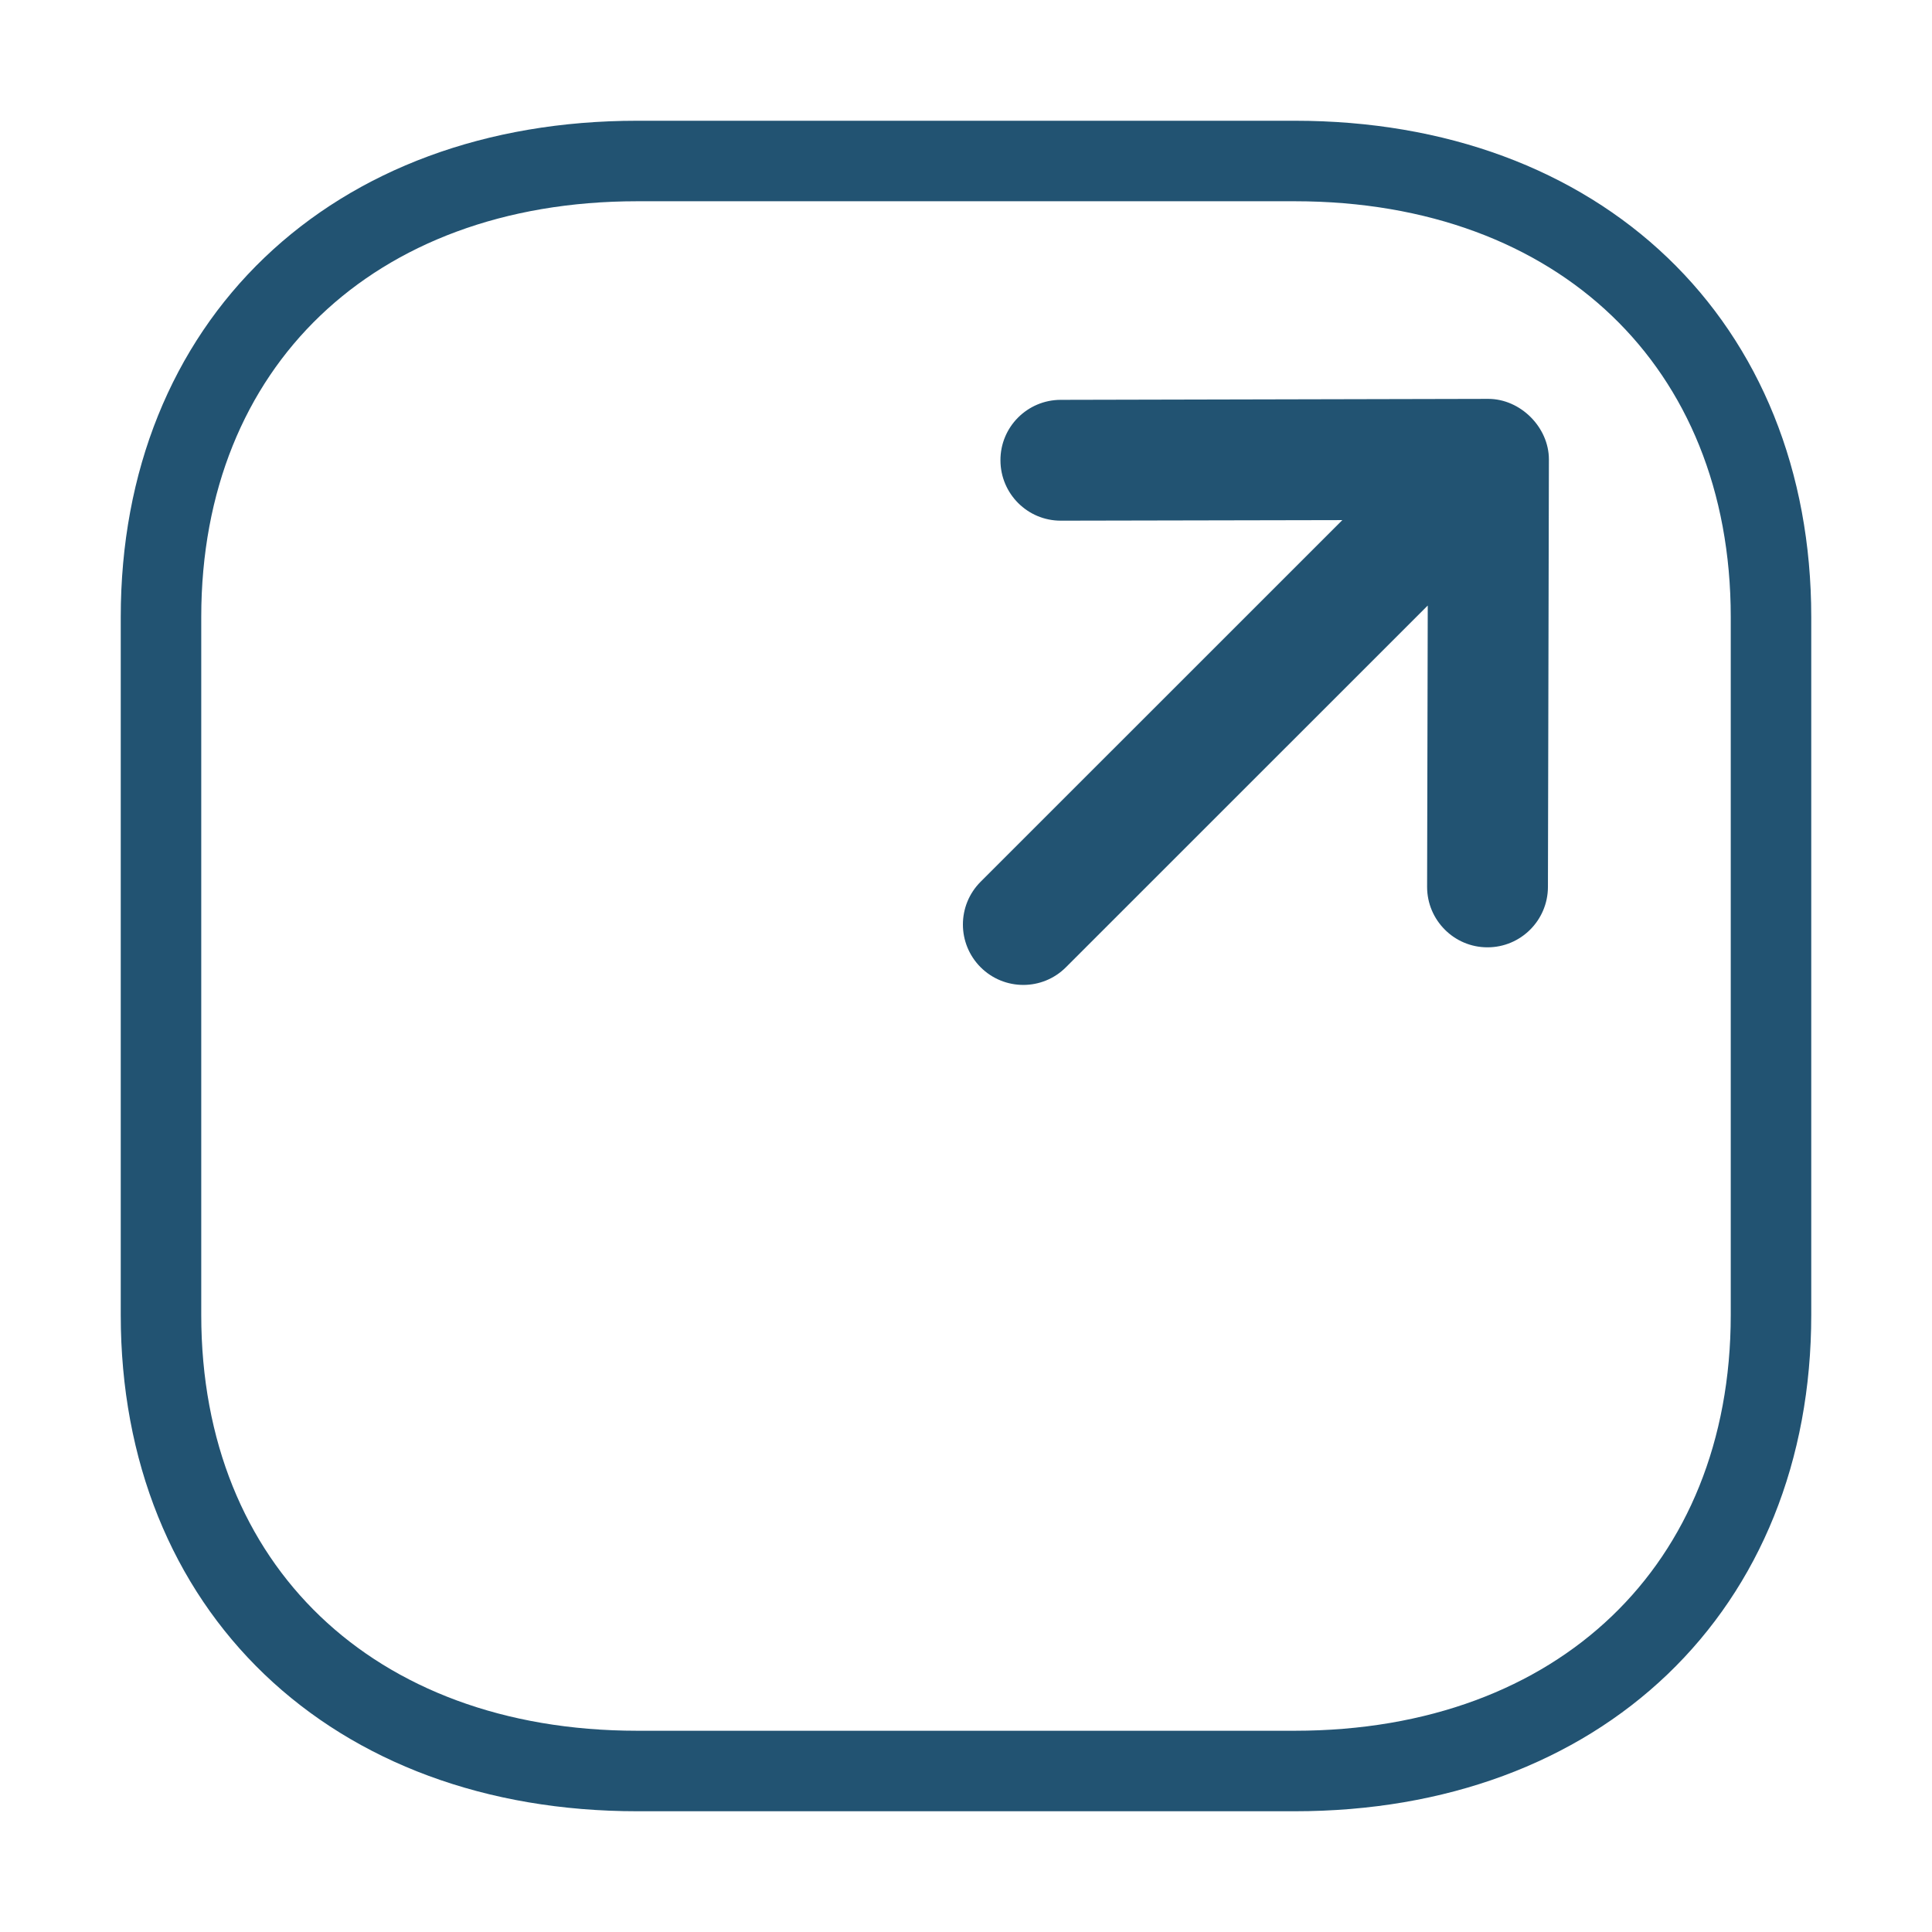 <svg width="24" height="24" viewBox="0 0 24 24" fill="none" xmlns="http://www.w3.org/2000/svg">
  <path d="M16.084 2L7.916 2C4.377 2 2 4.276 2 7.665L2 16.335C2 19.724 4.377 22 7.916 22L16.084 22C19.622 22 22 19.723 22 16.334L22 7.665C22 4.276 19.622 2 16.084 2" stroke="#225372"/>
  <path d="M19.229 11.02L19.241 5.707C19.241 5.308 18.888 4.955 18.488 4.955L13.176 4.967C12.761 4.968 12.426 5.305 12.428 5.719C12.429 6.133 12.764 6.469 13.179 6.468L16.675 6.461L12.181 10.954C11.888 11.248 11.889 11.722 12.181 12.015C12.474 12.308 12.949 12.309 13.242 12.015L17.736 7.522L17.728 11.017C17.728 11.225 17.812 11.412 17.949 11.549C18.084 11.684 18.271 11.768 18.477 11.768C18.89 11.769 19.227 11.434 19.229 11.02Z" fill="#225372"/>
</svg>
